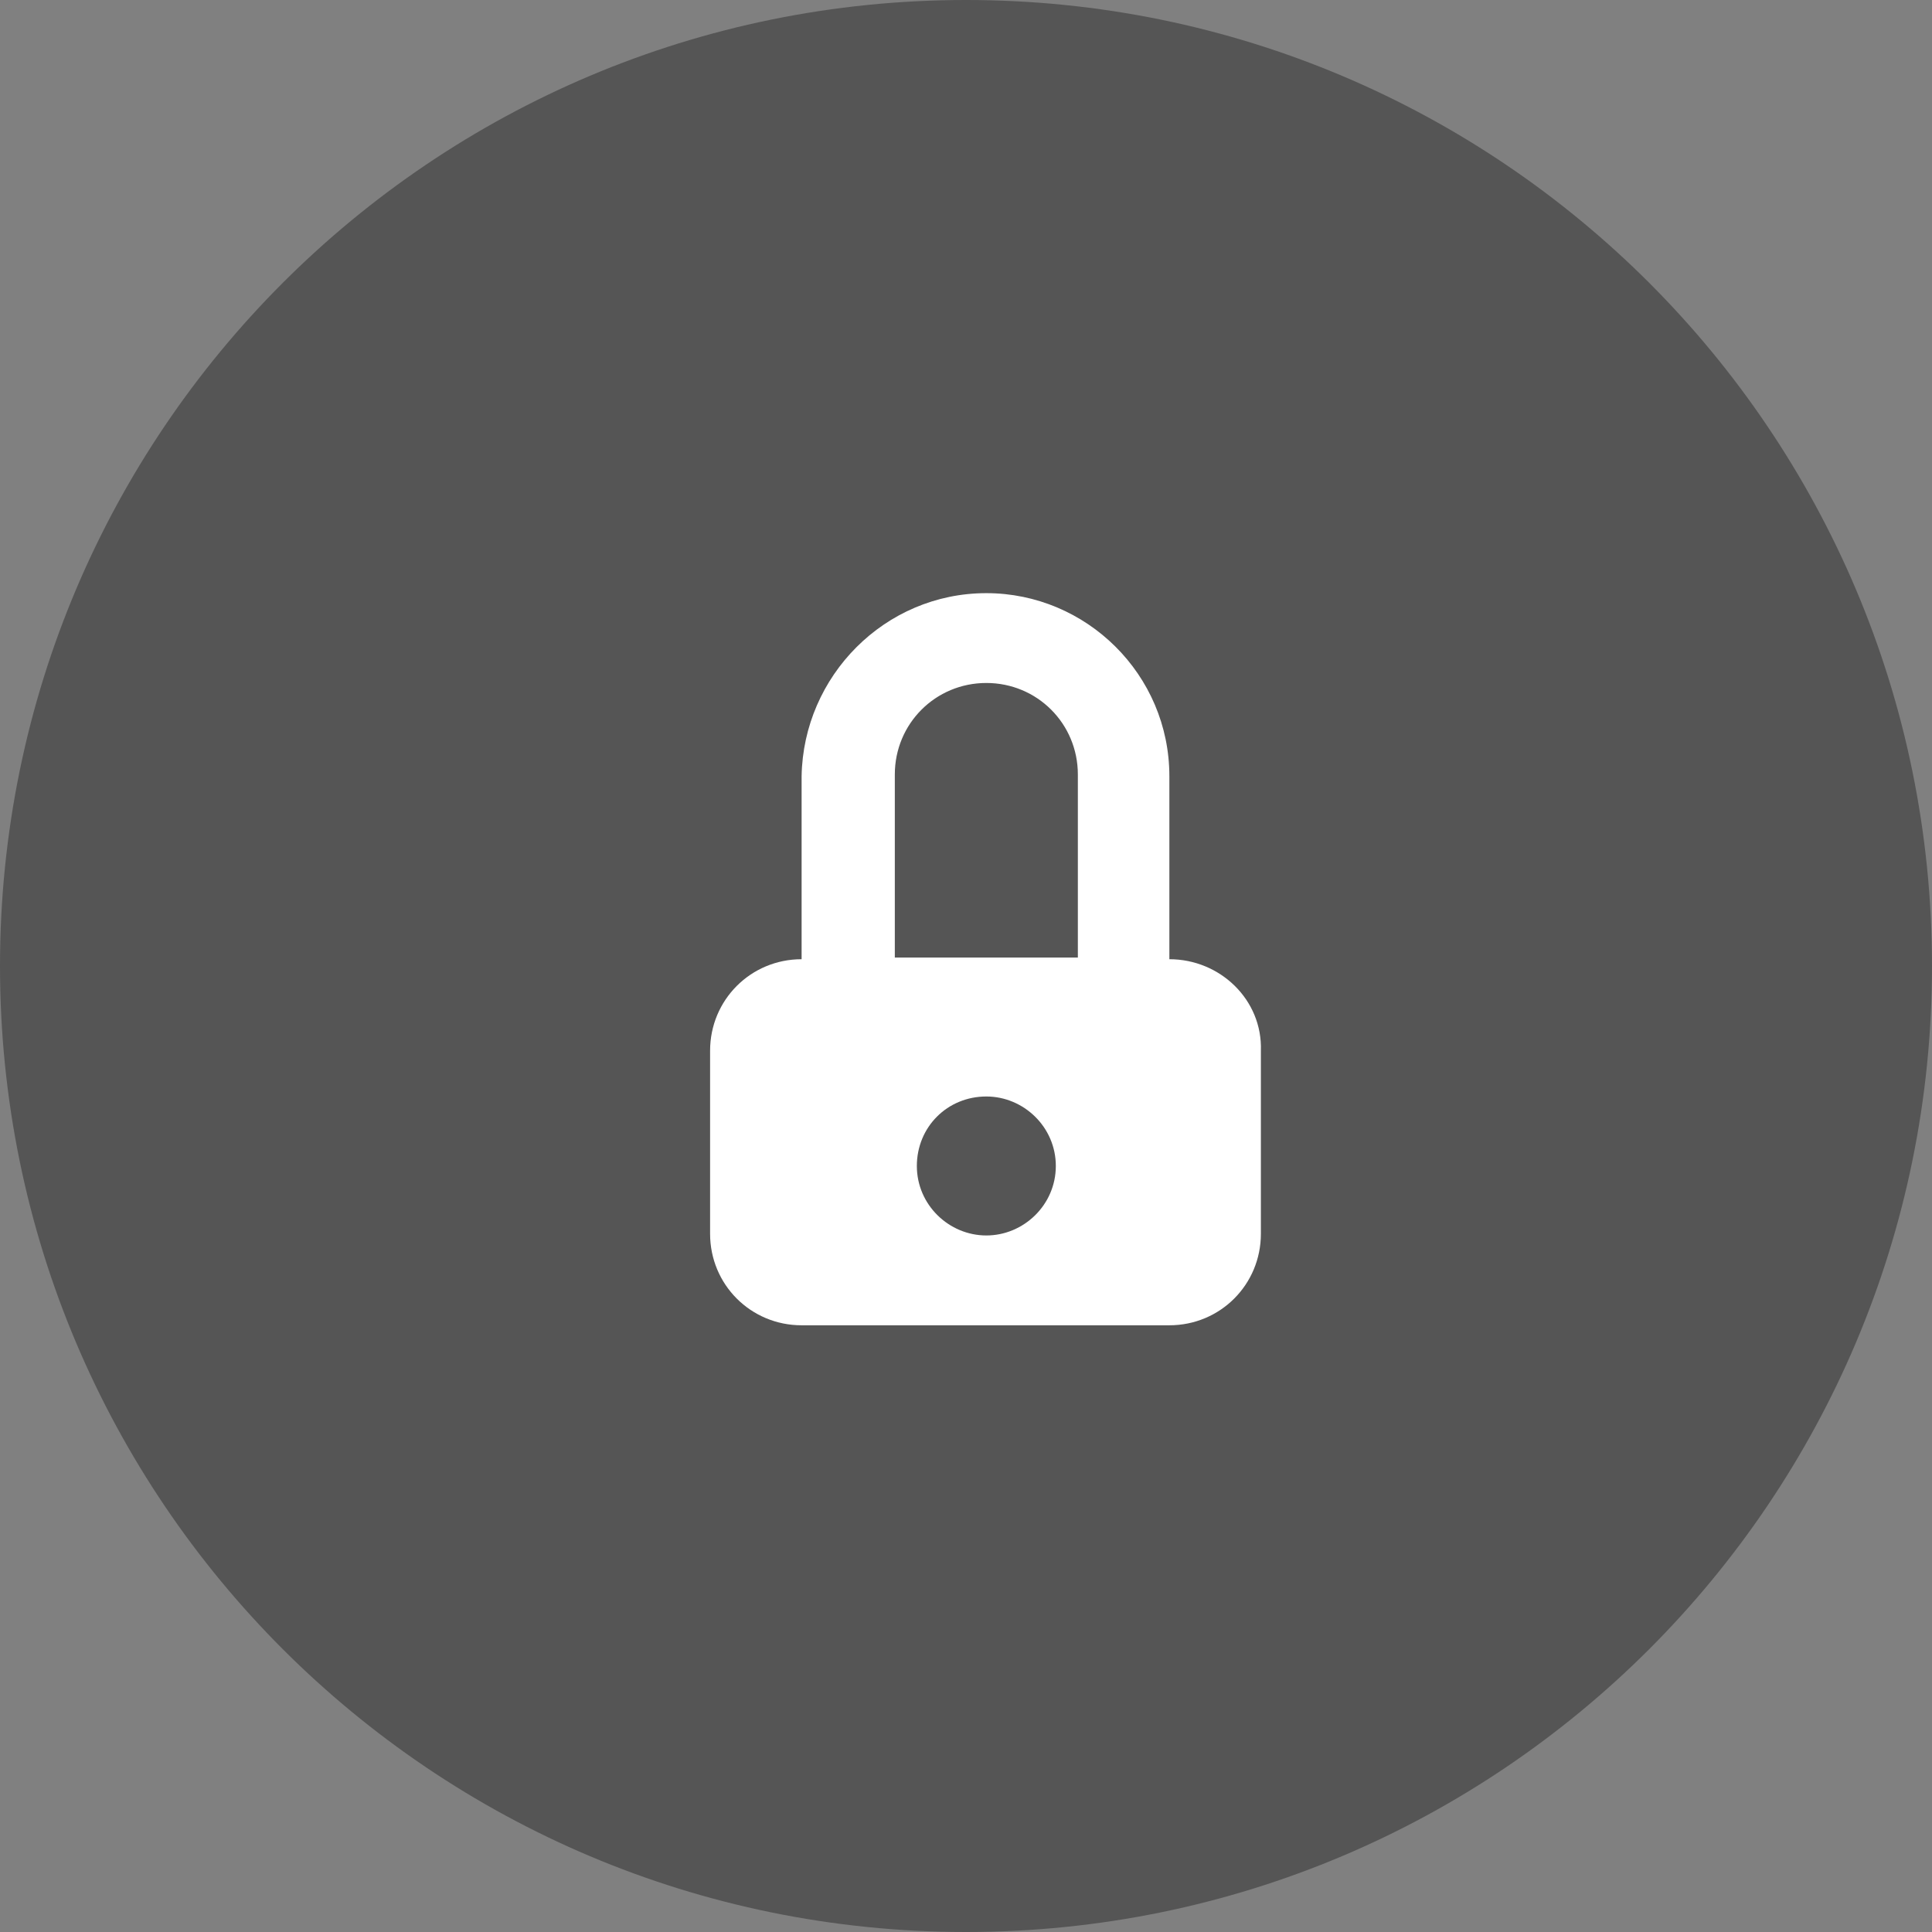 <?xml version="1.0" encoding="utf-8"?>
<!-- Generator: Adobe Illustrator 19.2.0, SVG Export Plug-In . SVG Version: 6.00 Build 0)  -->
<svg version="1.1" id="Layer_1" xmlns="http://www.w3.org/2000/svg" xmlns:xlink="http://www.w3.org/1999/xlink" x="0px" y="0px"
	 viewBox="0 0 114 114" style="enable-background:new 0 0 114 114;" xml:space="preserve">
<rect x="0" y="0" width="114" height="114" fill="#808080" stroke="none"/>
<style type="text/css">
	.st0{clip-path:url(#SVGID_2_);fill:#555555;}
	.st1{clip-path:url(#SVGID_2_);fill:#FFFFFF;}
</style>
<g>
	<defs>
		<rect id="SVGID_1_" width="114" height="114"/>
	</defs>
	<clipPath id="SVGID_2_">
		<use xlink:href="#SVGID_1_"  style="overflow:visible;"/>
	</clipPath>
	<path class="st0" d="M57,114c31.5,0,57-25.5,57-57c0-31.5-25.5-57-57-57S0,25.5,0,57C0,88.5,25.5,114,57,114"/>
	<path class="st1" d="M52.8,56.6V45.7c0-3,2.4-5.4,5.4-5.4c3,0,5.4,2.4,5.4,5.4v10.8H52.8z M58.2,72.9c-2.2,0-4.1-1.8-4.1-4.1
		s1.8-4.1,4.1-4.1c2.2,0,4.1,1.8,4.1,4.1S60.4,72.9,58.2,72.9 M69,56.6L69,56.6l0-10.8c0-6-4.9-10.8-10.8-10.8
		c-6,0-10.8,4.9-10.9,10.8v10.8c-3,0-5.4,2.4-5.4,5.4v10.8c0,3,2.4,5.4,5.4,5.4H69c3,0,5.4-2.4,5.4-5.4V62C74.5,59,72,56.6,69,56.6"
		/>
</g>
</svg>
